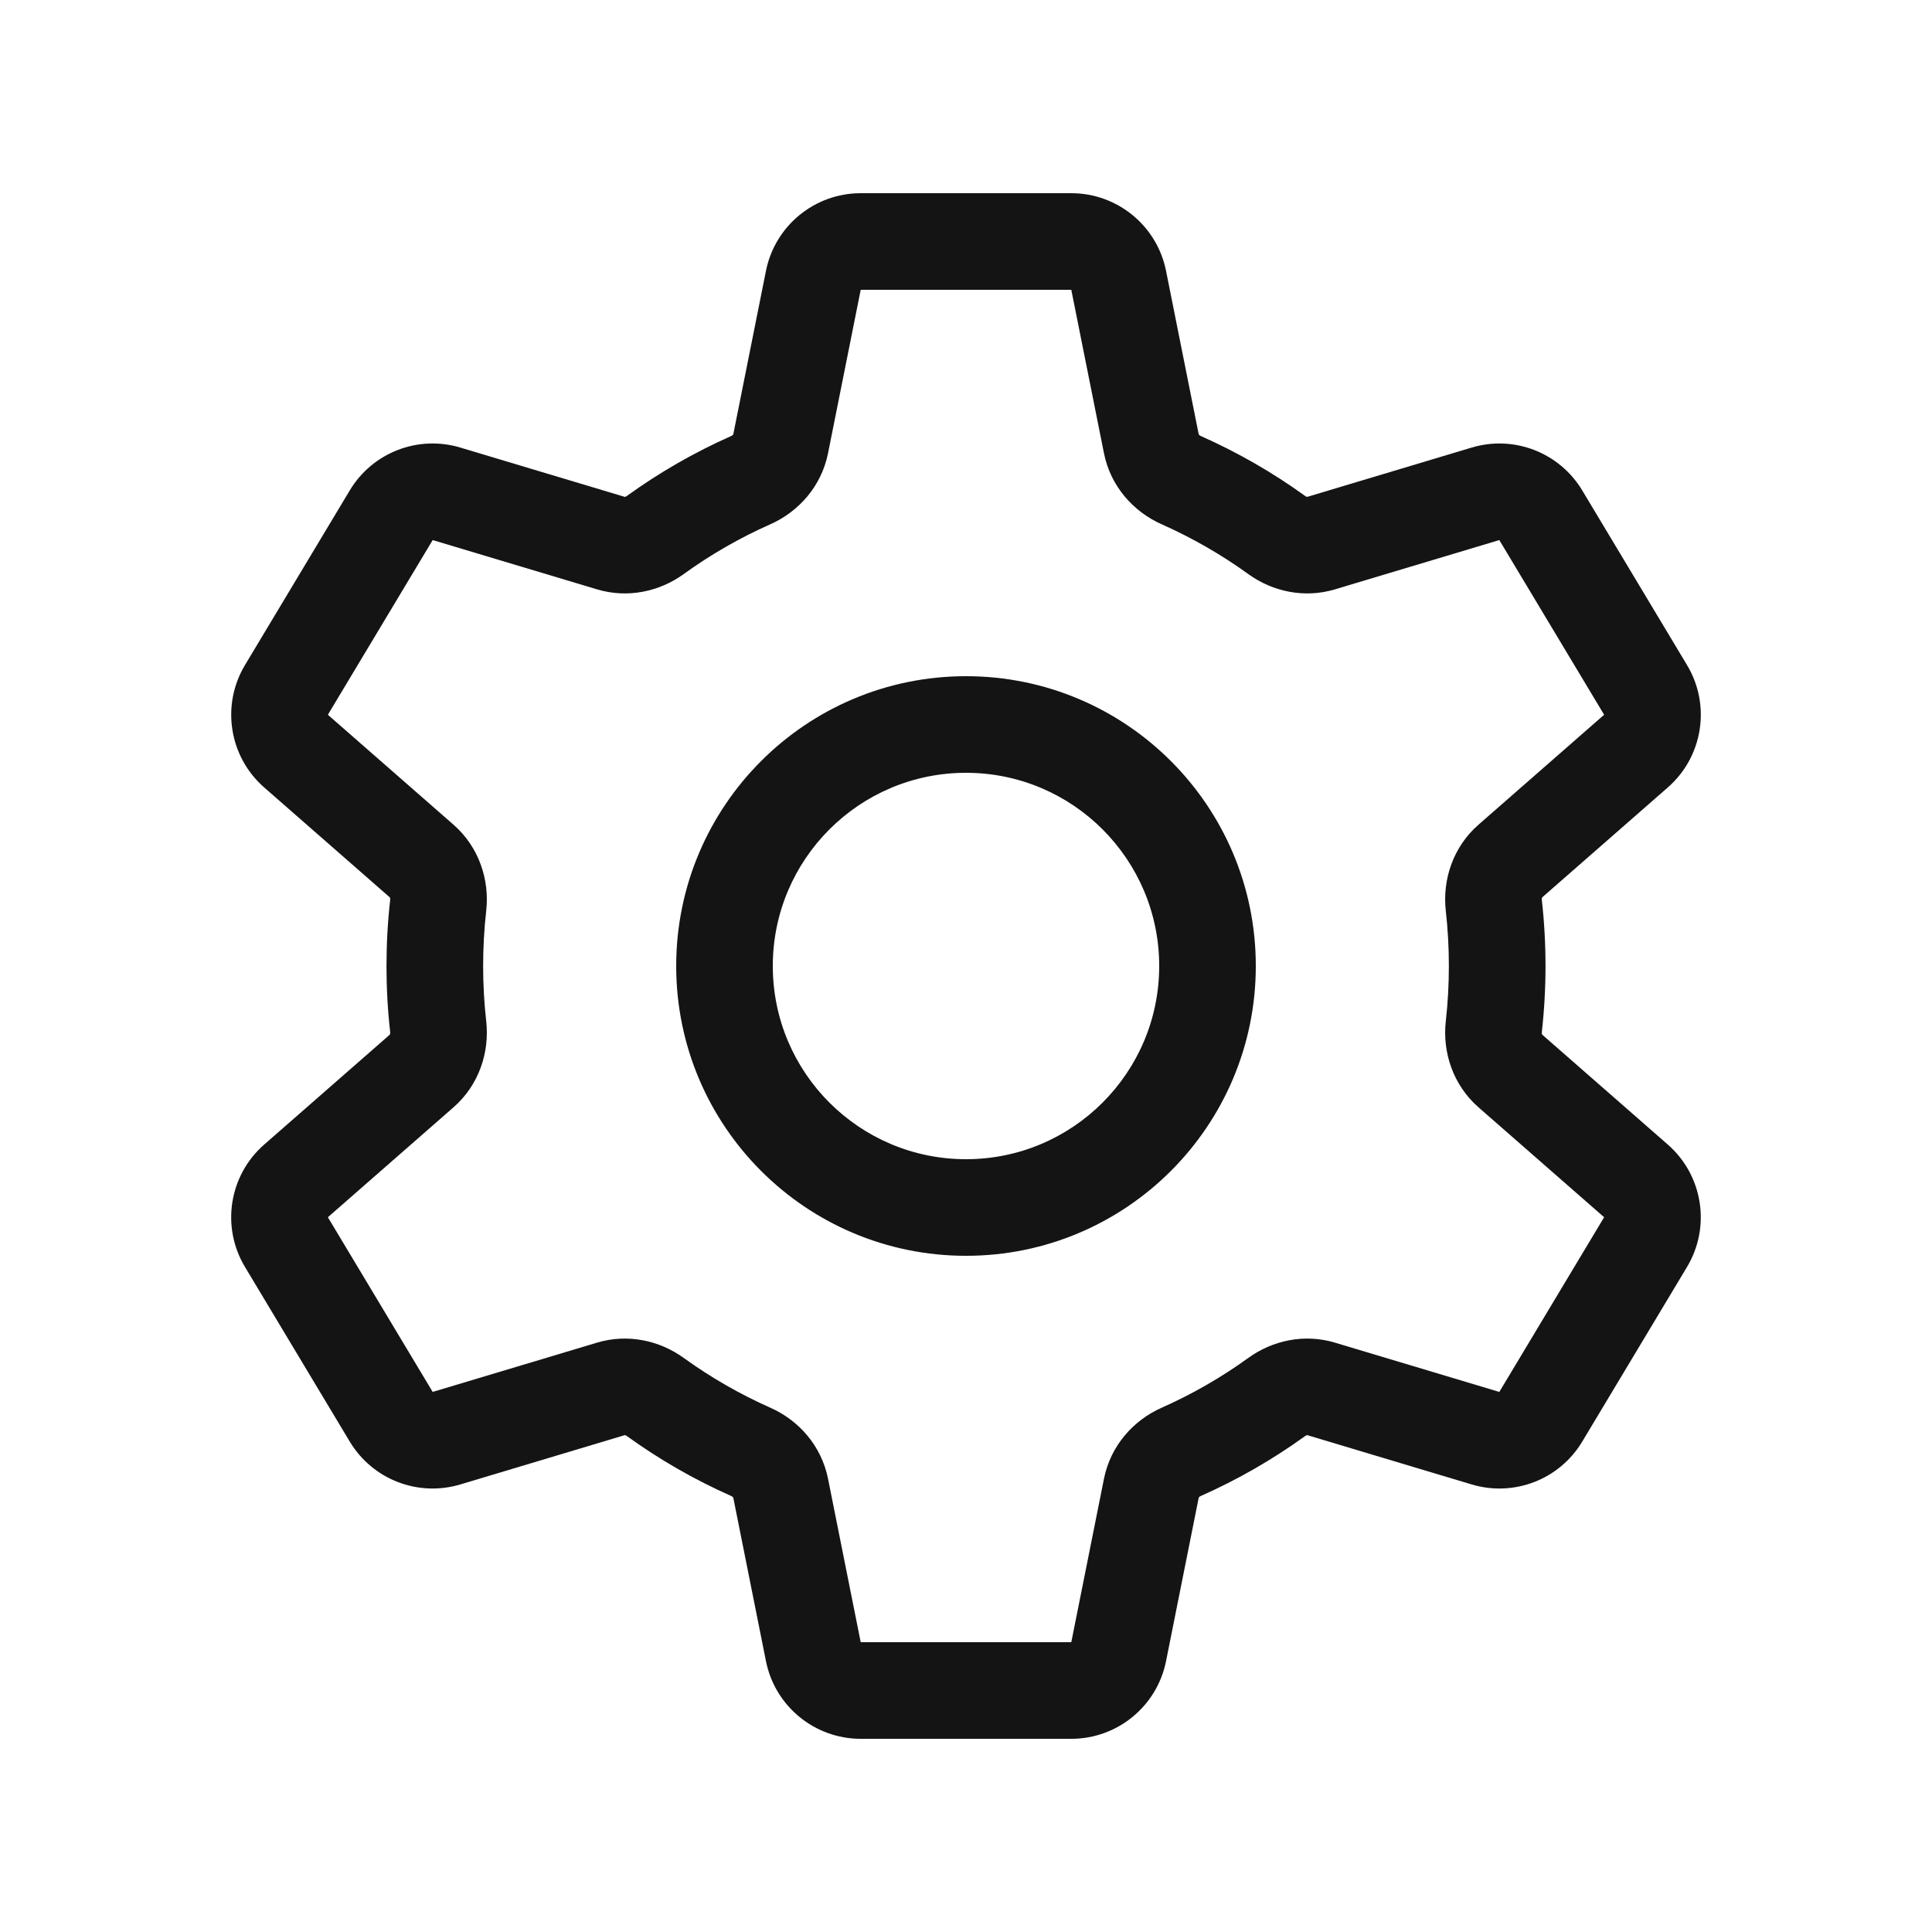 <?xml version="1.0" encoding="UTF-8"?>
<svg id="Layer_1" xmlns="http://www.w3.org/2000/svg" xmlns:xlink="http://www.w3.org/1999/xlink" version="1.1" viewBox="0 0 24 24">
  <!-- Generator: Adobe Illustrator 29.6.1, SVG Export Plug-In . SVG Version: 2.1.1 Build 9)  -->
  <defs>
    <style>
      .st0 {
        fill: none;
      }

      .st1 {
        fill: #141414;
      }

      .st2 {
        clip-path: url(#clippath);
      }
    </style>
    <clipPath id="clippath">
      <rect class="st0" y="0" width="24" height="24"/>
    </clipPath>
  </defs>
  <g class="st2">
    <path class="st1" d="M9.515,3.365c.112-.561.605-.965,1.177-.965h2.616c.572,0,1.065.404,1.177.965l.406,2.031s.001.002.003.004c.004.004.011.011.022.016.46.204.894.454,1.297.745.009.007.018.01.023.011.002 0.0.004 0.0.004 0l2.041-.612c.526-.158,1.091.061,1.374.532l1.302,2.17c.299.498.198,1.138-.239,1.52l-1.56,1.365s-.001.002-.002.004c-.002.006-.004.015-.003.028.061.541.061,1.1,0,1.642-.001.013.001.022.003.028.001.003.002.004.002.004l1.56,1.365c.437.382.537,1.023.239,1.52l-1.302,2.17c-.282.471-.848.69-1.374.532l-2.041-.612s-.002,0-.004 0c-.005.001-.014.004-.023.011-.403.291-.837.541-1.297.745-.011.005-.019.011-.022.016-.002.002-.003.004-.003.004l-.406,2.031c-.112.561-.605.965-1.177.965h-2.616c-.572,0-1.065-.404-1.177-.965l-.406-2.031s-.001-.002-.003-.004c-.004-.004-.011-.011-.022-.016-.46-.204-.894-.454-1.297-.745-.009-.007-.018-.01-.023-.011-.002-0-.004-0-.004-0l-2.041.612c-.526.158-1.091-.061-1.374-.532l-1.302-2.17c-.299-.498-.198-1.138.239-1.52l1.56-1.365s.001-.002.002-.004c.002-.006.004-.015.003-.028-.061-.541-.061-1.1,0-1.642.001-.013-.001-.022-.003-.028-.001-.003-.002-.004-.002-.004l-1.56-1.365c-.437-.382-.537-1.023-.239-1.52l1.302-2.17c.282-.471.848-.69,1.374-.532l2.041.612s.002,0,.004-0c.005-.001.014-.004.023-.011.403-.291.837-.541,1.297-.745.011-.005.018-.011.022-.016.002-.002.003-.004.003-.004l.406-2.031ZM13.308,3.6h-2.616l-.406,2.031c-.082.409-.364.725-.715.881-.383.17-.745.378-1.08.621-.298.215-.693.303-1.075.188l-2.041-.612-1.302,2.17,1.56,1.365c.317.277.45.685.407,1.069-.051.453-.051.922,0,1.374.043.385-.09.792-.407,1.069l-1.56,1.365,1.302,2.17,2.041-.612c.382-.115.777-.027,1.075.188.336.243.698.451,1.08.621.351.155.633.472.715.881l.406,2.031h2.616l.406-2.031c.082-.409.364-.725.715-.881.383-.17.744-.378,1.08-.621.298-.215.693-.303,1.075-.188l2.041.612,1.302-2.17-1.56-1.365c-.317-.277-.45-.685-.407-1.069.051-.453.051-.922,0-1.374-.043-.385.09-.792.407-1.069l1.56-1.365-1.302-2.17-2.041.612c-.382.115-.777.027-1.075-.188-.336-.243-.698-.451-1.08-.621-.351-.156-.633-.472-.715-.881l-.406-2.031ZM12,9.6c-1.325,0-2.4,1.075-2.4,2.4s1.075,2.4,2.4,2.4,2.4-1.075,2.4-2.4-1.075-2.4-2.4-2.4ZM8.4,12c0-1.988,1.612-3.6,3.6-3.6s3.6,1.612,3.6,3.6-1.612,3.6-3.6,3.6-3.6-1.612-3.6-3.6Z"/>
  </g>
</svg>